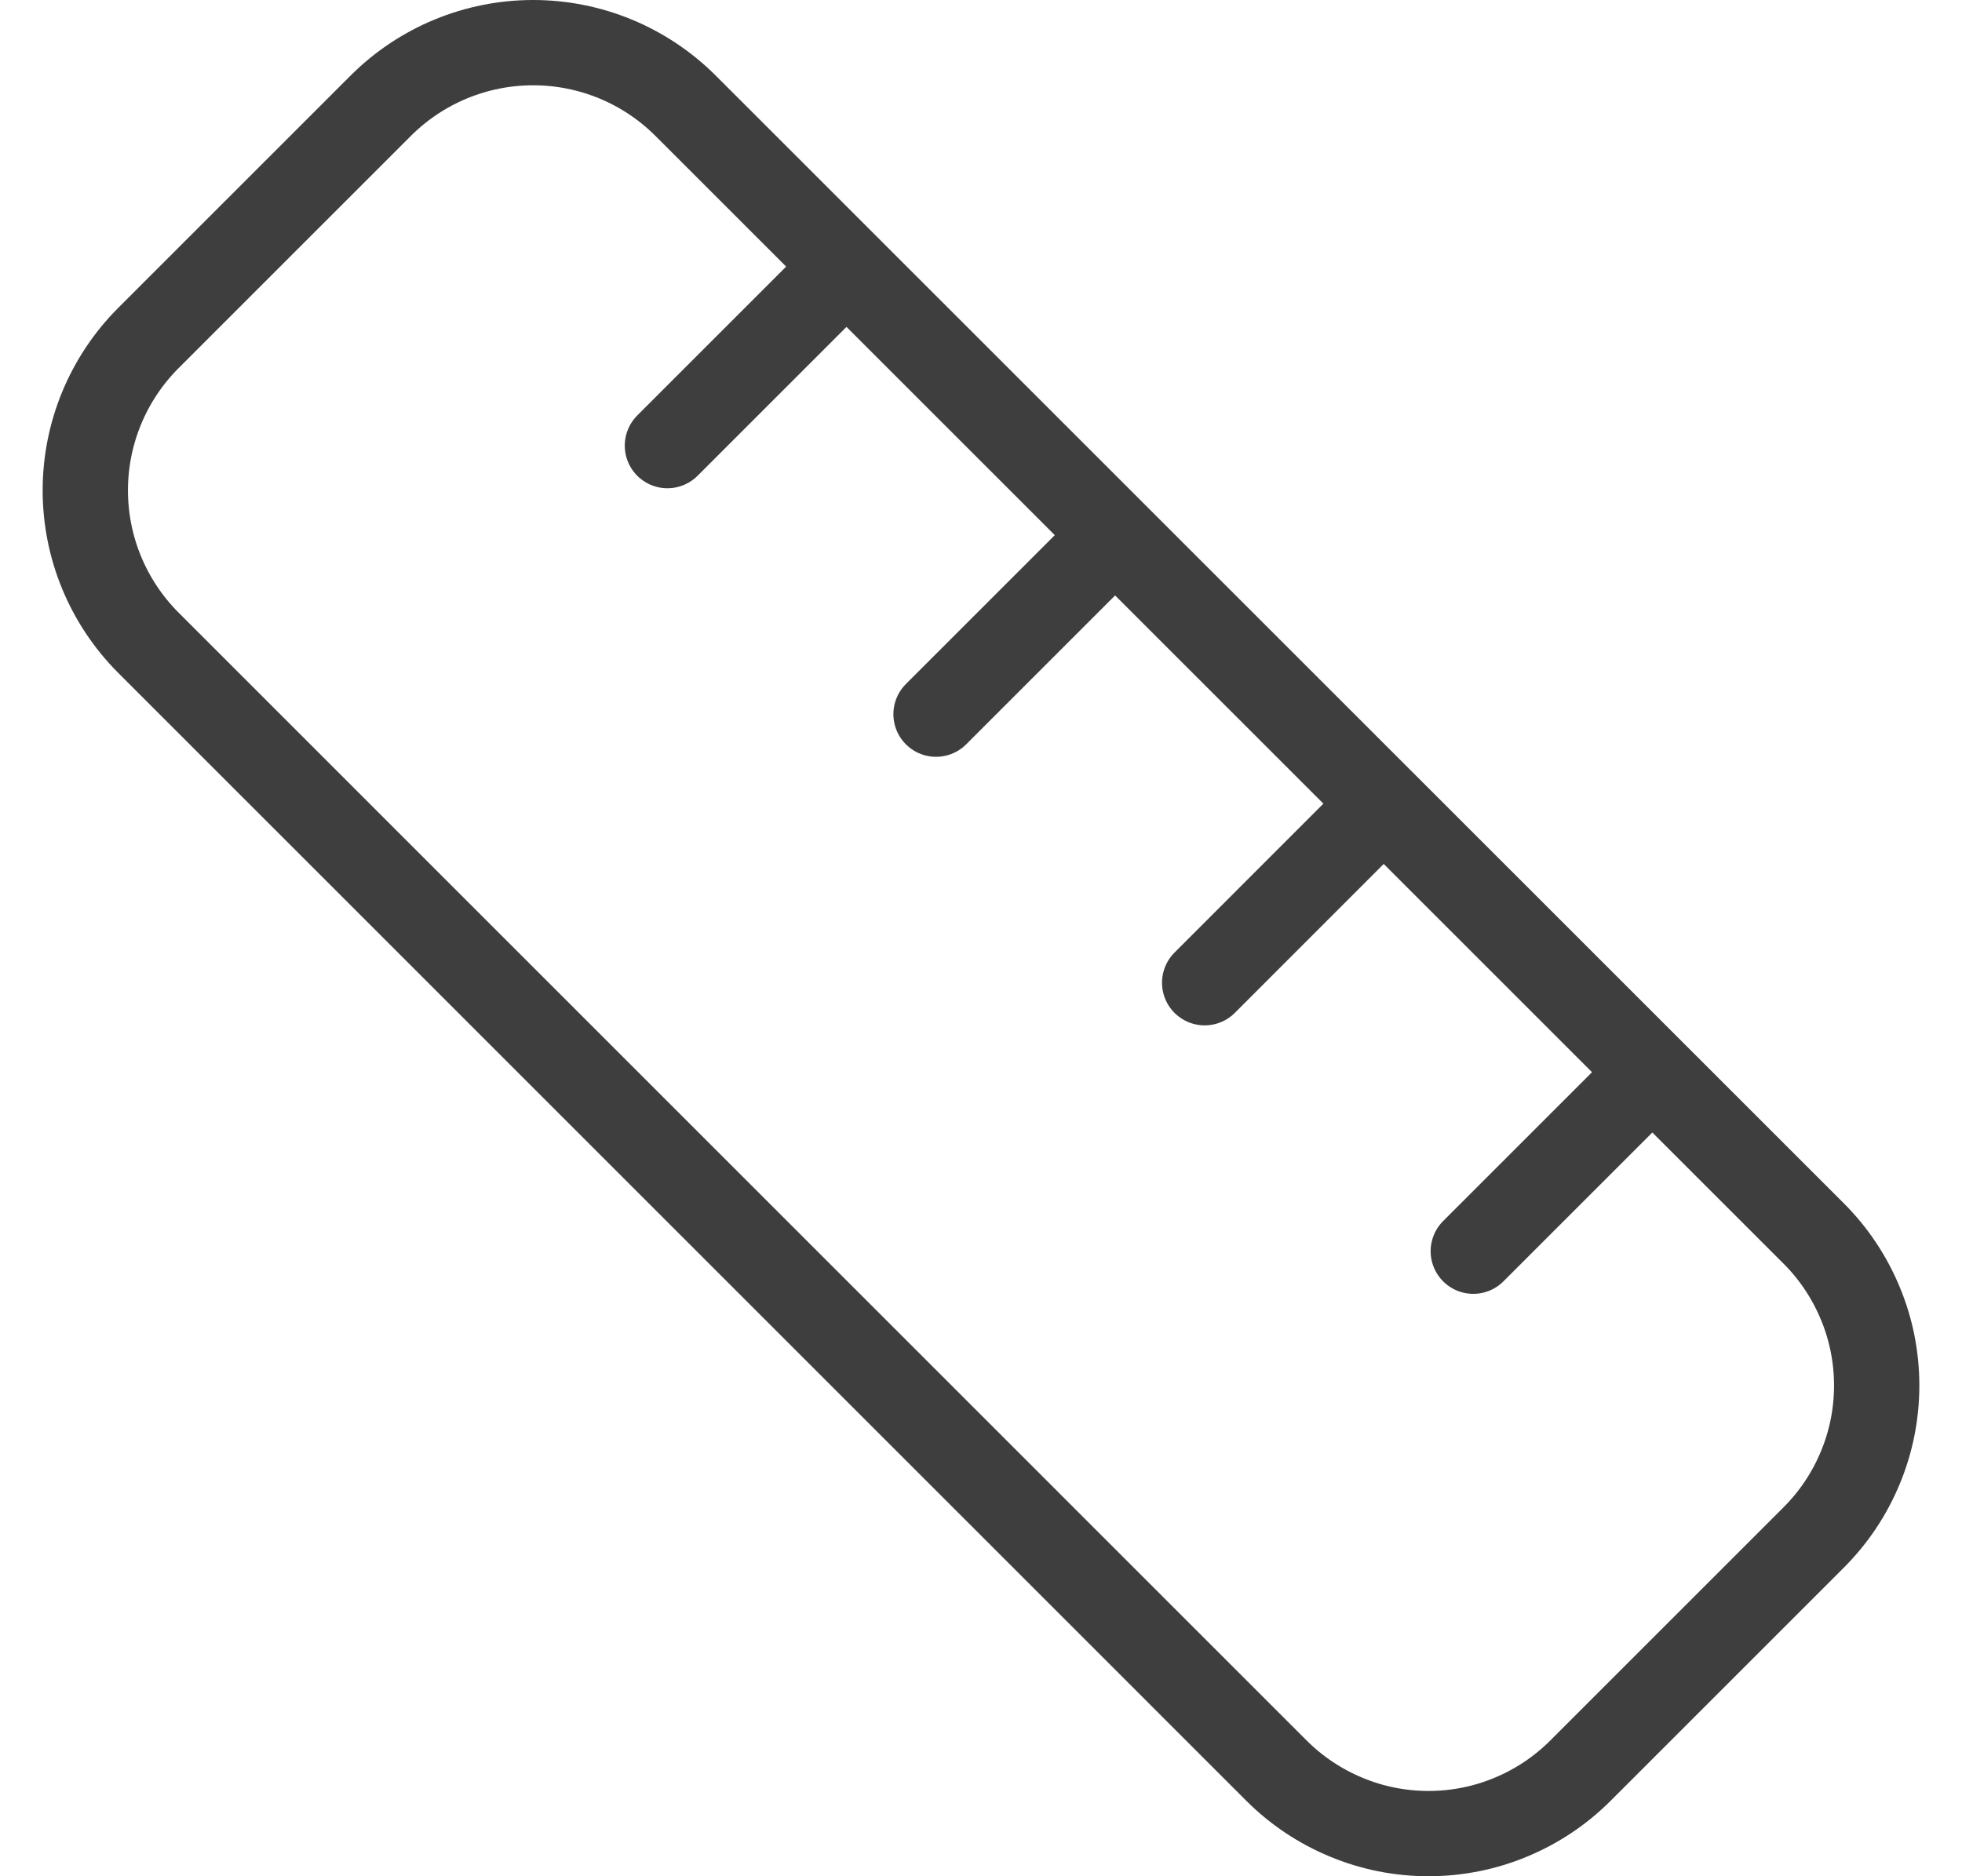 <svg xmlns="http://www.w3.org/2000/svg" fill="none" viewBox="0 0 23 22" height="22" width="23">
<path stroke-linejoin="round" stroke-linecap="round" stroke="#3E3E3E" d="M14.122 11.523L16.221 9.423M10.973 8.374L13.072 6.275M7.824 5.225L9.923 3.126M17.271 14.671L19.37 12.572M21.259 14.461C21.494 14.695 21.68 14.974 21.807 15.28C21.935 15.586 22 15.914 22 16.246C22 16.577 21.935 16.906 21.807 17.212C21.68 17.518 21.494 17.796 21.259 18.03L18.53 20.759C18.296 20.994 18.018 21.18 17.712 21.307C17.406 21.435 17.077 21.5 16.746 21.5C16.414 21.5 16.086 21.435 15.78 21.307C15.474 21.18 15.195 20.994 14.961 20.759L1.737 7.534C1.265 7.06 1 6.419 1 5.75C1 5.081 1.265 4.44 1.737 3.966L4.466 1.237C4.94 0.765 5.581 0.5 6.25 0.5C6.919 0.5 7.56 0.765 8.034 1.237L21.259 14.461Z"></path>
</svg>

